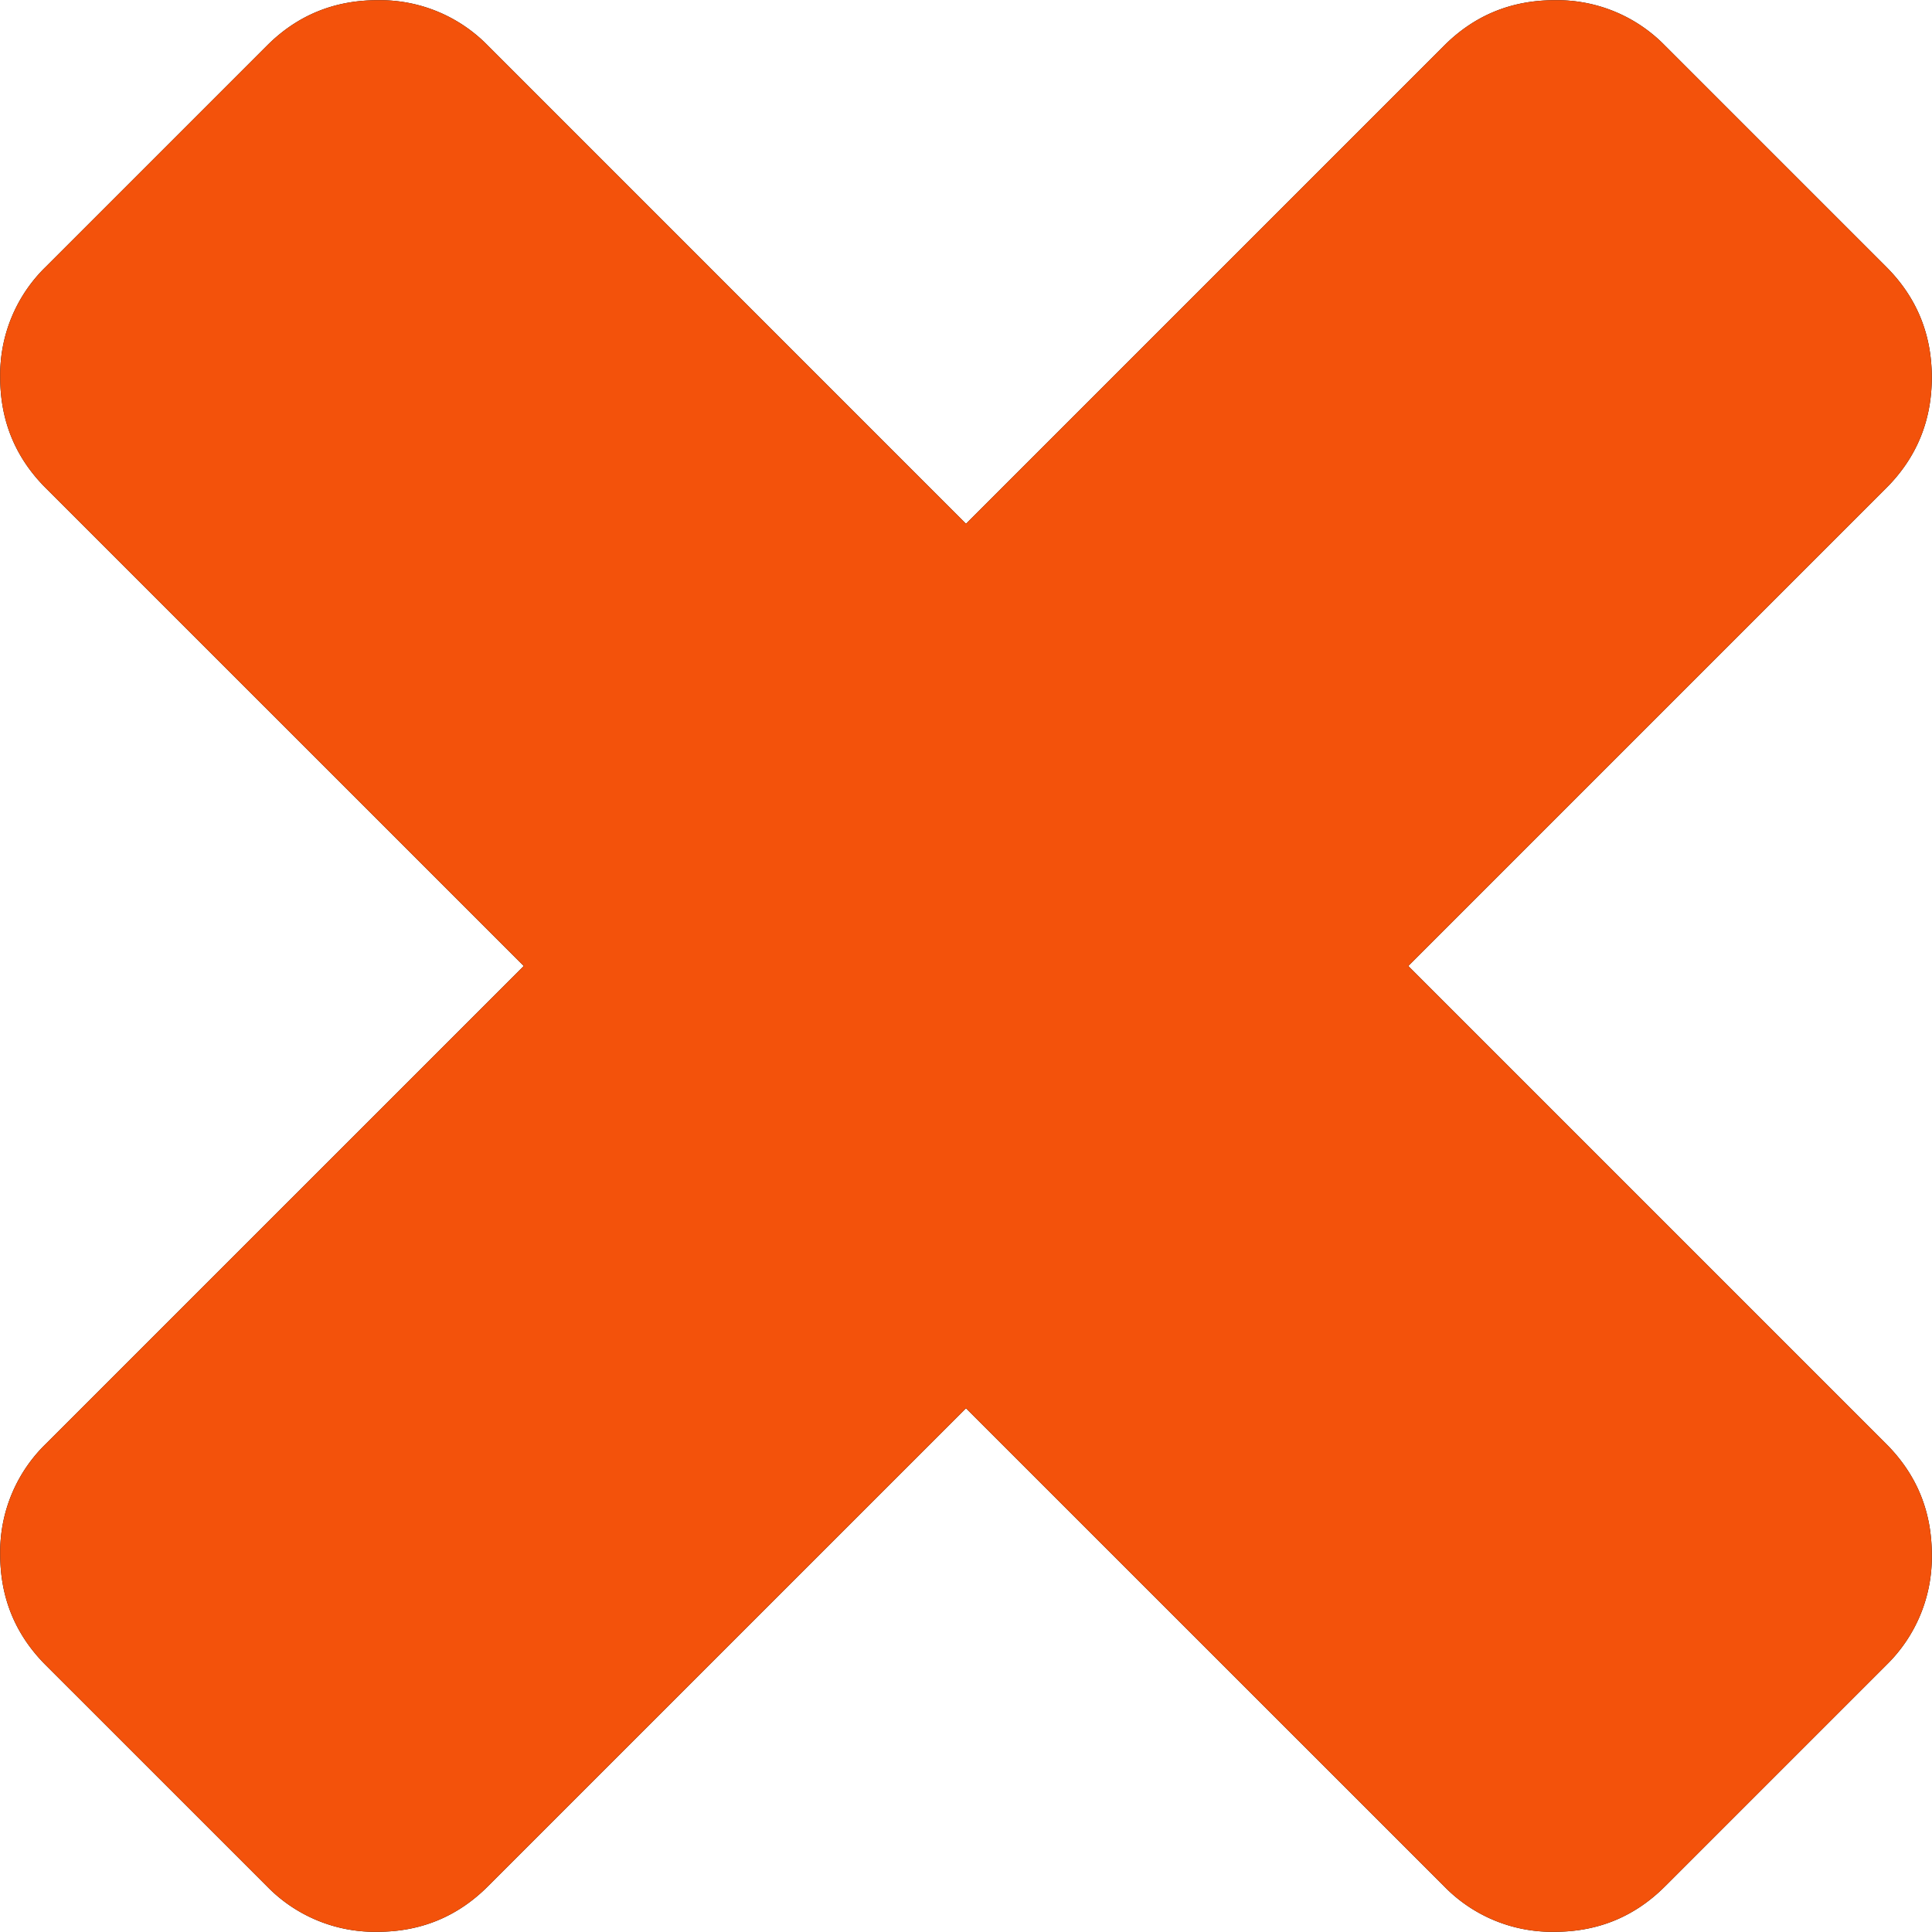 <svg xmlns="http://www.w3.org/2000/svg" xmlns:xlink="http://www.w3.org/1999/xlink" width="37" height="37" viewBox="0 0 37 37"><defs><path id="kjlya" d="M1421.97 8161.5l9.154-9.154c.58-.58.872-1.287.872-2.118 0-.83-.291-1.536-.872-2.117l-4.235-4.235a2.883 2.883 0 0 0-2.117-.872c-.83 0-1.536.29-2.117.872l-9.155 9.155-9.154-9.155a2.882 2.882 0 0 0-2.118-.872c-.83 0-1.536.29-2.117.872l-4.235 4.235a2.883 2.883 0 0 0-.872 2.117c0 .83.291 1.537.872 2.118l9.155 9.154-9.155 9.154a2.884 2.884 0 0 0-.872 2.117c0 .83.291 1.536.872 2.118l4.235 4.234a2.88 2.88 0 0 0 2.117.873c.83 0 1.536-.29 2.118-.873l9.154-9.153 9.155 9.153a2.88 2.88 0 0 0 2.118.873c.83 0 1.535-.29 2.117-.873l4.234-4.234a2.885 2.885 0 0 0 .872-2.118c0-.83-.291-1.535-.872-2.117z"/></defs><g><g transform="translate(-1395 -8143)"><use xlink:href="#kjlya"/><use fill="#f3520b" xlink:href="#kjlya"/></g></g></svg>